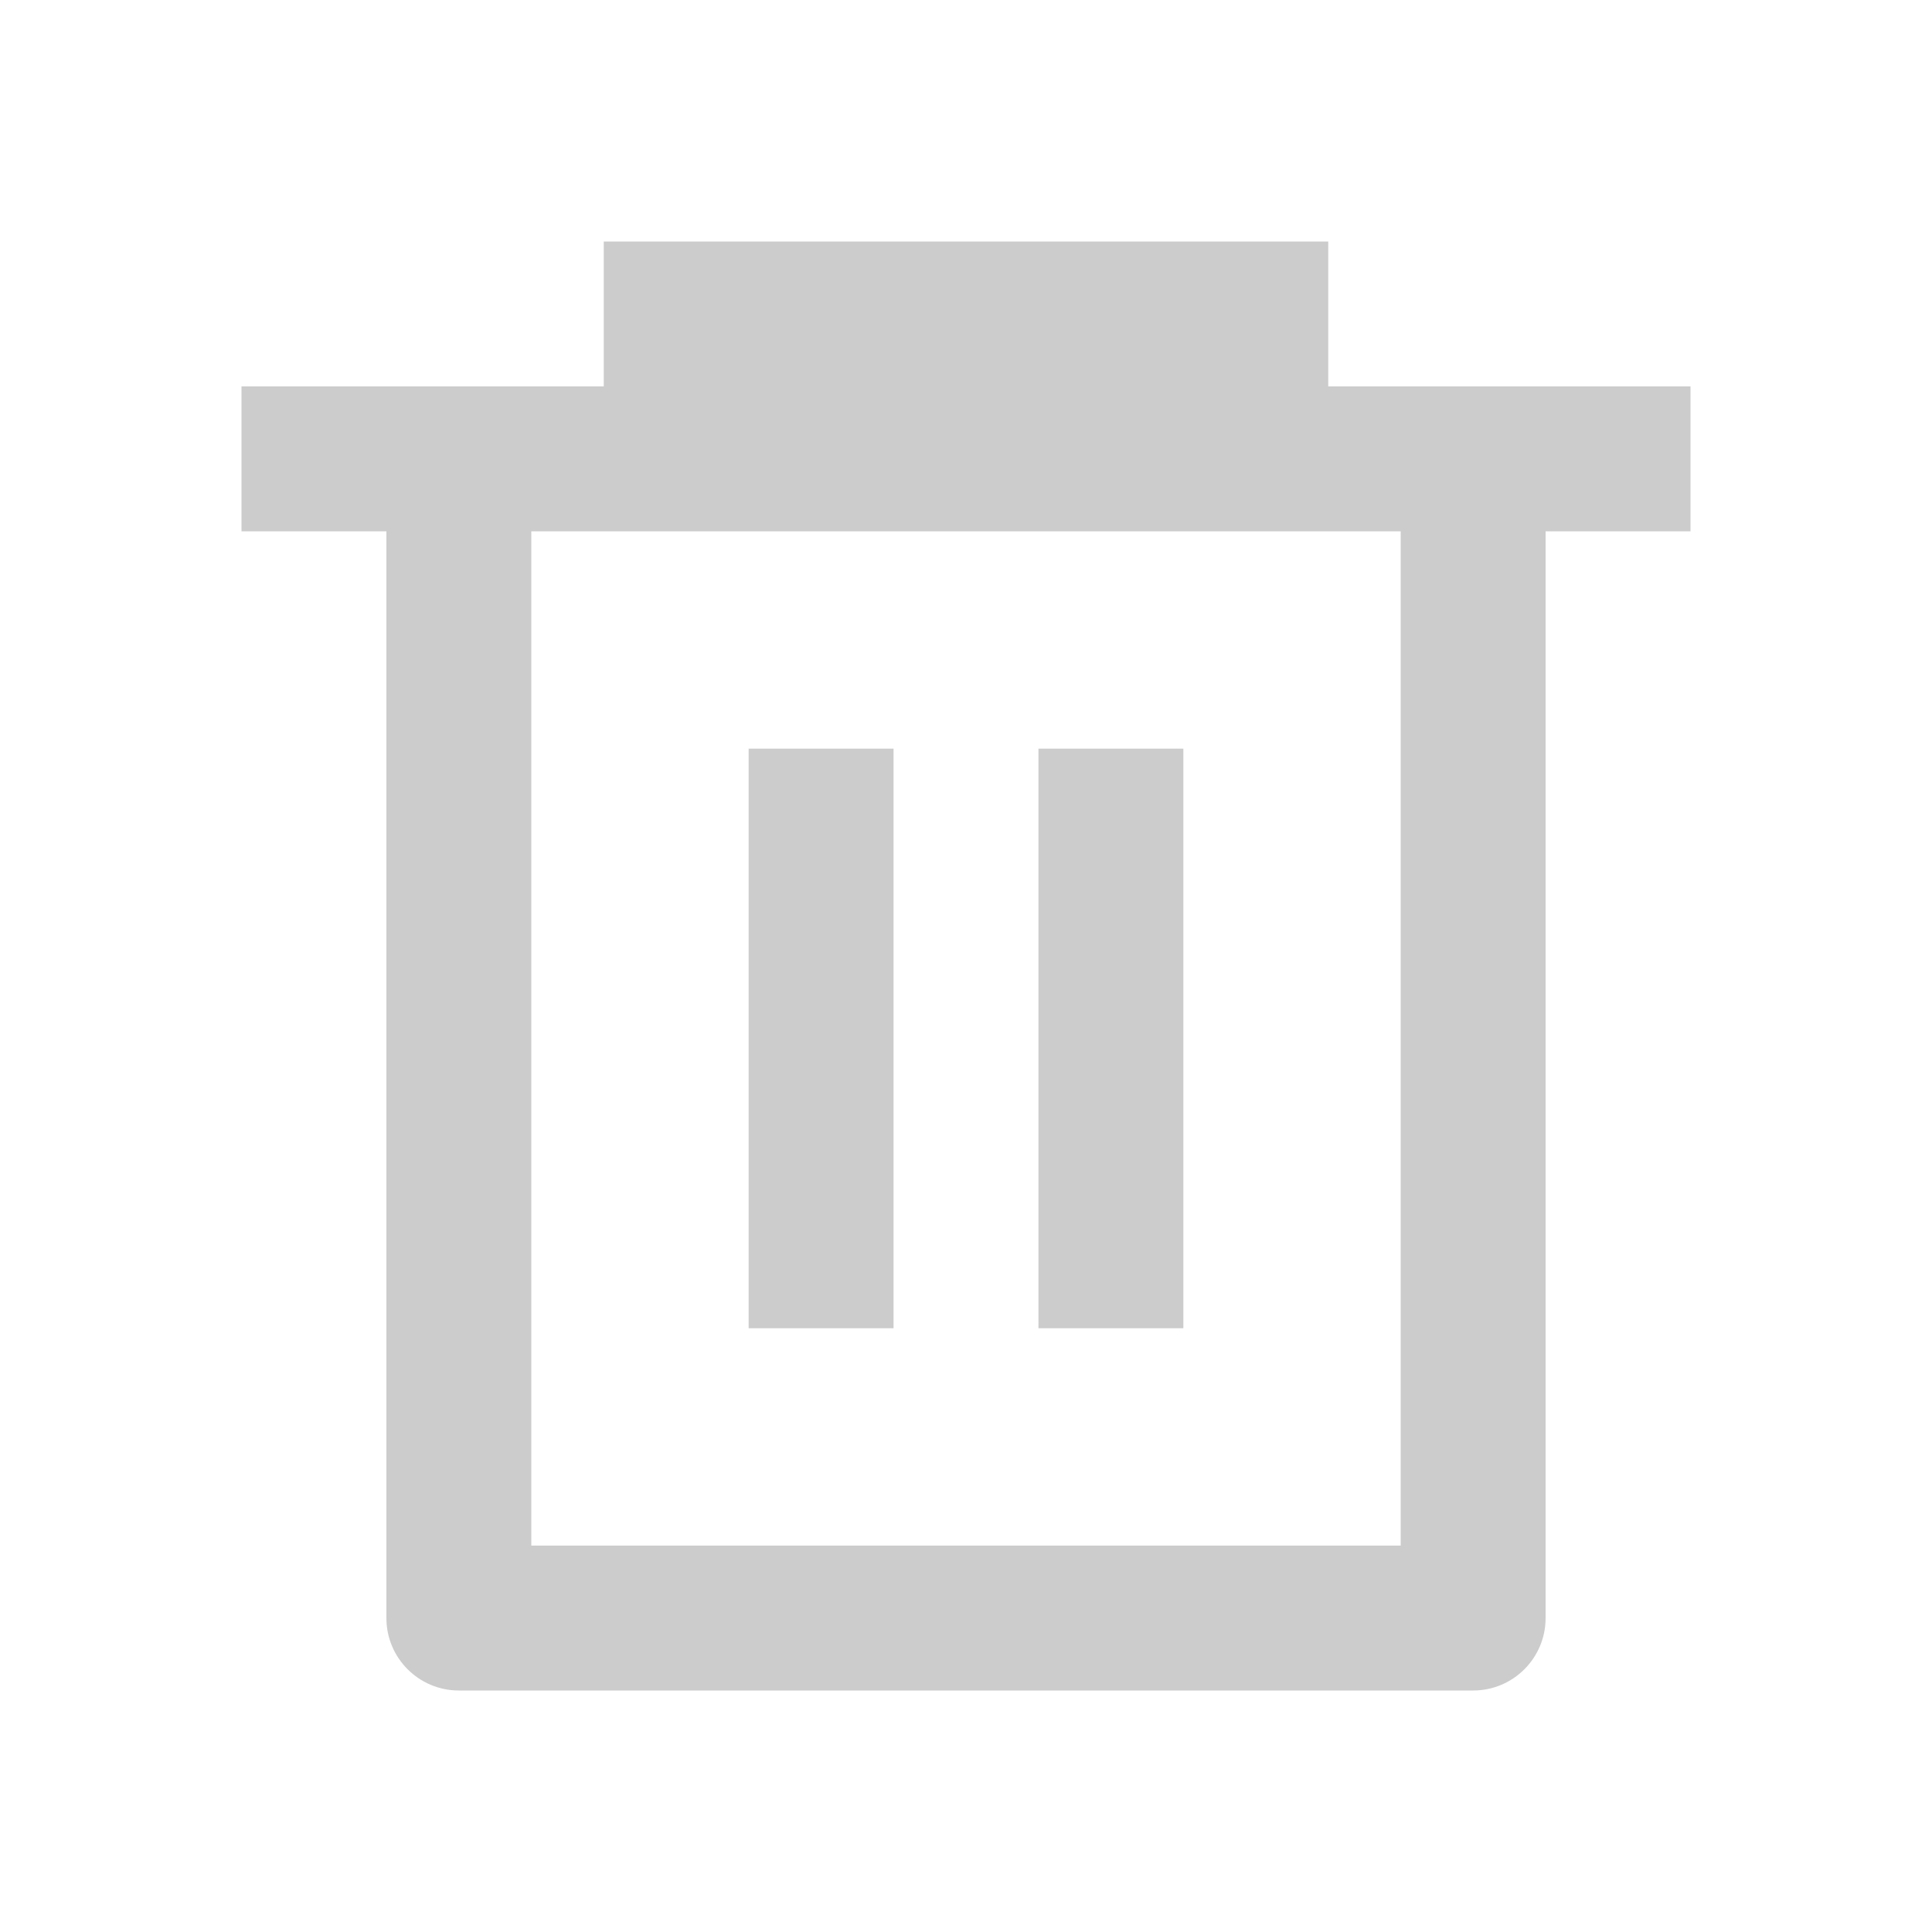 <?xml version="1.0" encoding="UTF-8"?>
<svg width="24px" height="24px" viewBox="0 0 24 24" version="1.1" xmlns="http://www.w3.org/2000/svg" xmlns:xlink="http://www.w3.org/1999/xlink">
    <title>icon/09删除备份</title>
    <g id="特约服务商招募页面" stroke="none" stroke-width="1" fill="none" fill-rule="evenodd">
        <g id="特约服务商招募留资页面2" transform="translate(-1049, -357)" fill="#CCCCCC" fill-rule="nonzero">
            <g id="特约店招募留资页面" transform="translate(321, 88)">
                <g id="编组-6备份" transform="translate(0, 109)">
                    <g id="编组-10备份-12" transform="translate(720, 68)">
                        <g id="4-输入框/2-高/未输入备份-27" transform="translate(0, 80)">
                            <g id="编组" transform="translate(11, 15)">
                                <path d="M4.5,1.8 L4.5,0 L13.5,0 L13.5,1.8 L18,1.8 L18,3.6 L16.2,3.6 L16.2,17.1 C16.2,17.597 15.797,18 15.3,18 L2.7,18 C2.203,18 1.8,17.597 1.8,17.1 L1.8,3.6 L0,3.6 L0,1.8 L4.5,1.8 Z M3.6,3.6 L3.6,16.2 L14.4,16.2 L14.4,3.6 L3.6,3.6 Z M6.3,6.3 L8.1,6.3 L8.1,13.5 L6.3,13.5 L6.3,6.3 Z M9.9,6.3 L11.7,6.3 L11.7,13.5 L9.9,13.5 L9.9,6.3 Z" id="形状"></path>
                            </g>
                        </g>
                    </g>
                </g>
            </g>
        </g>
    </g>
</svg>